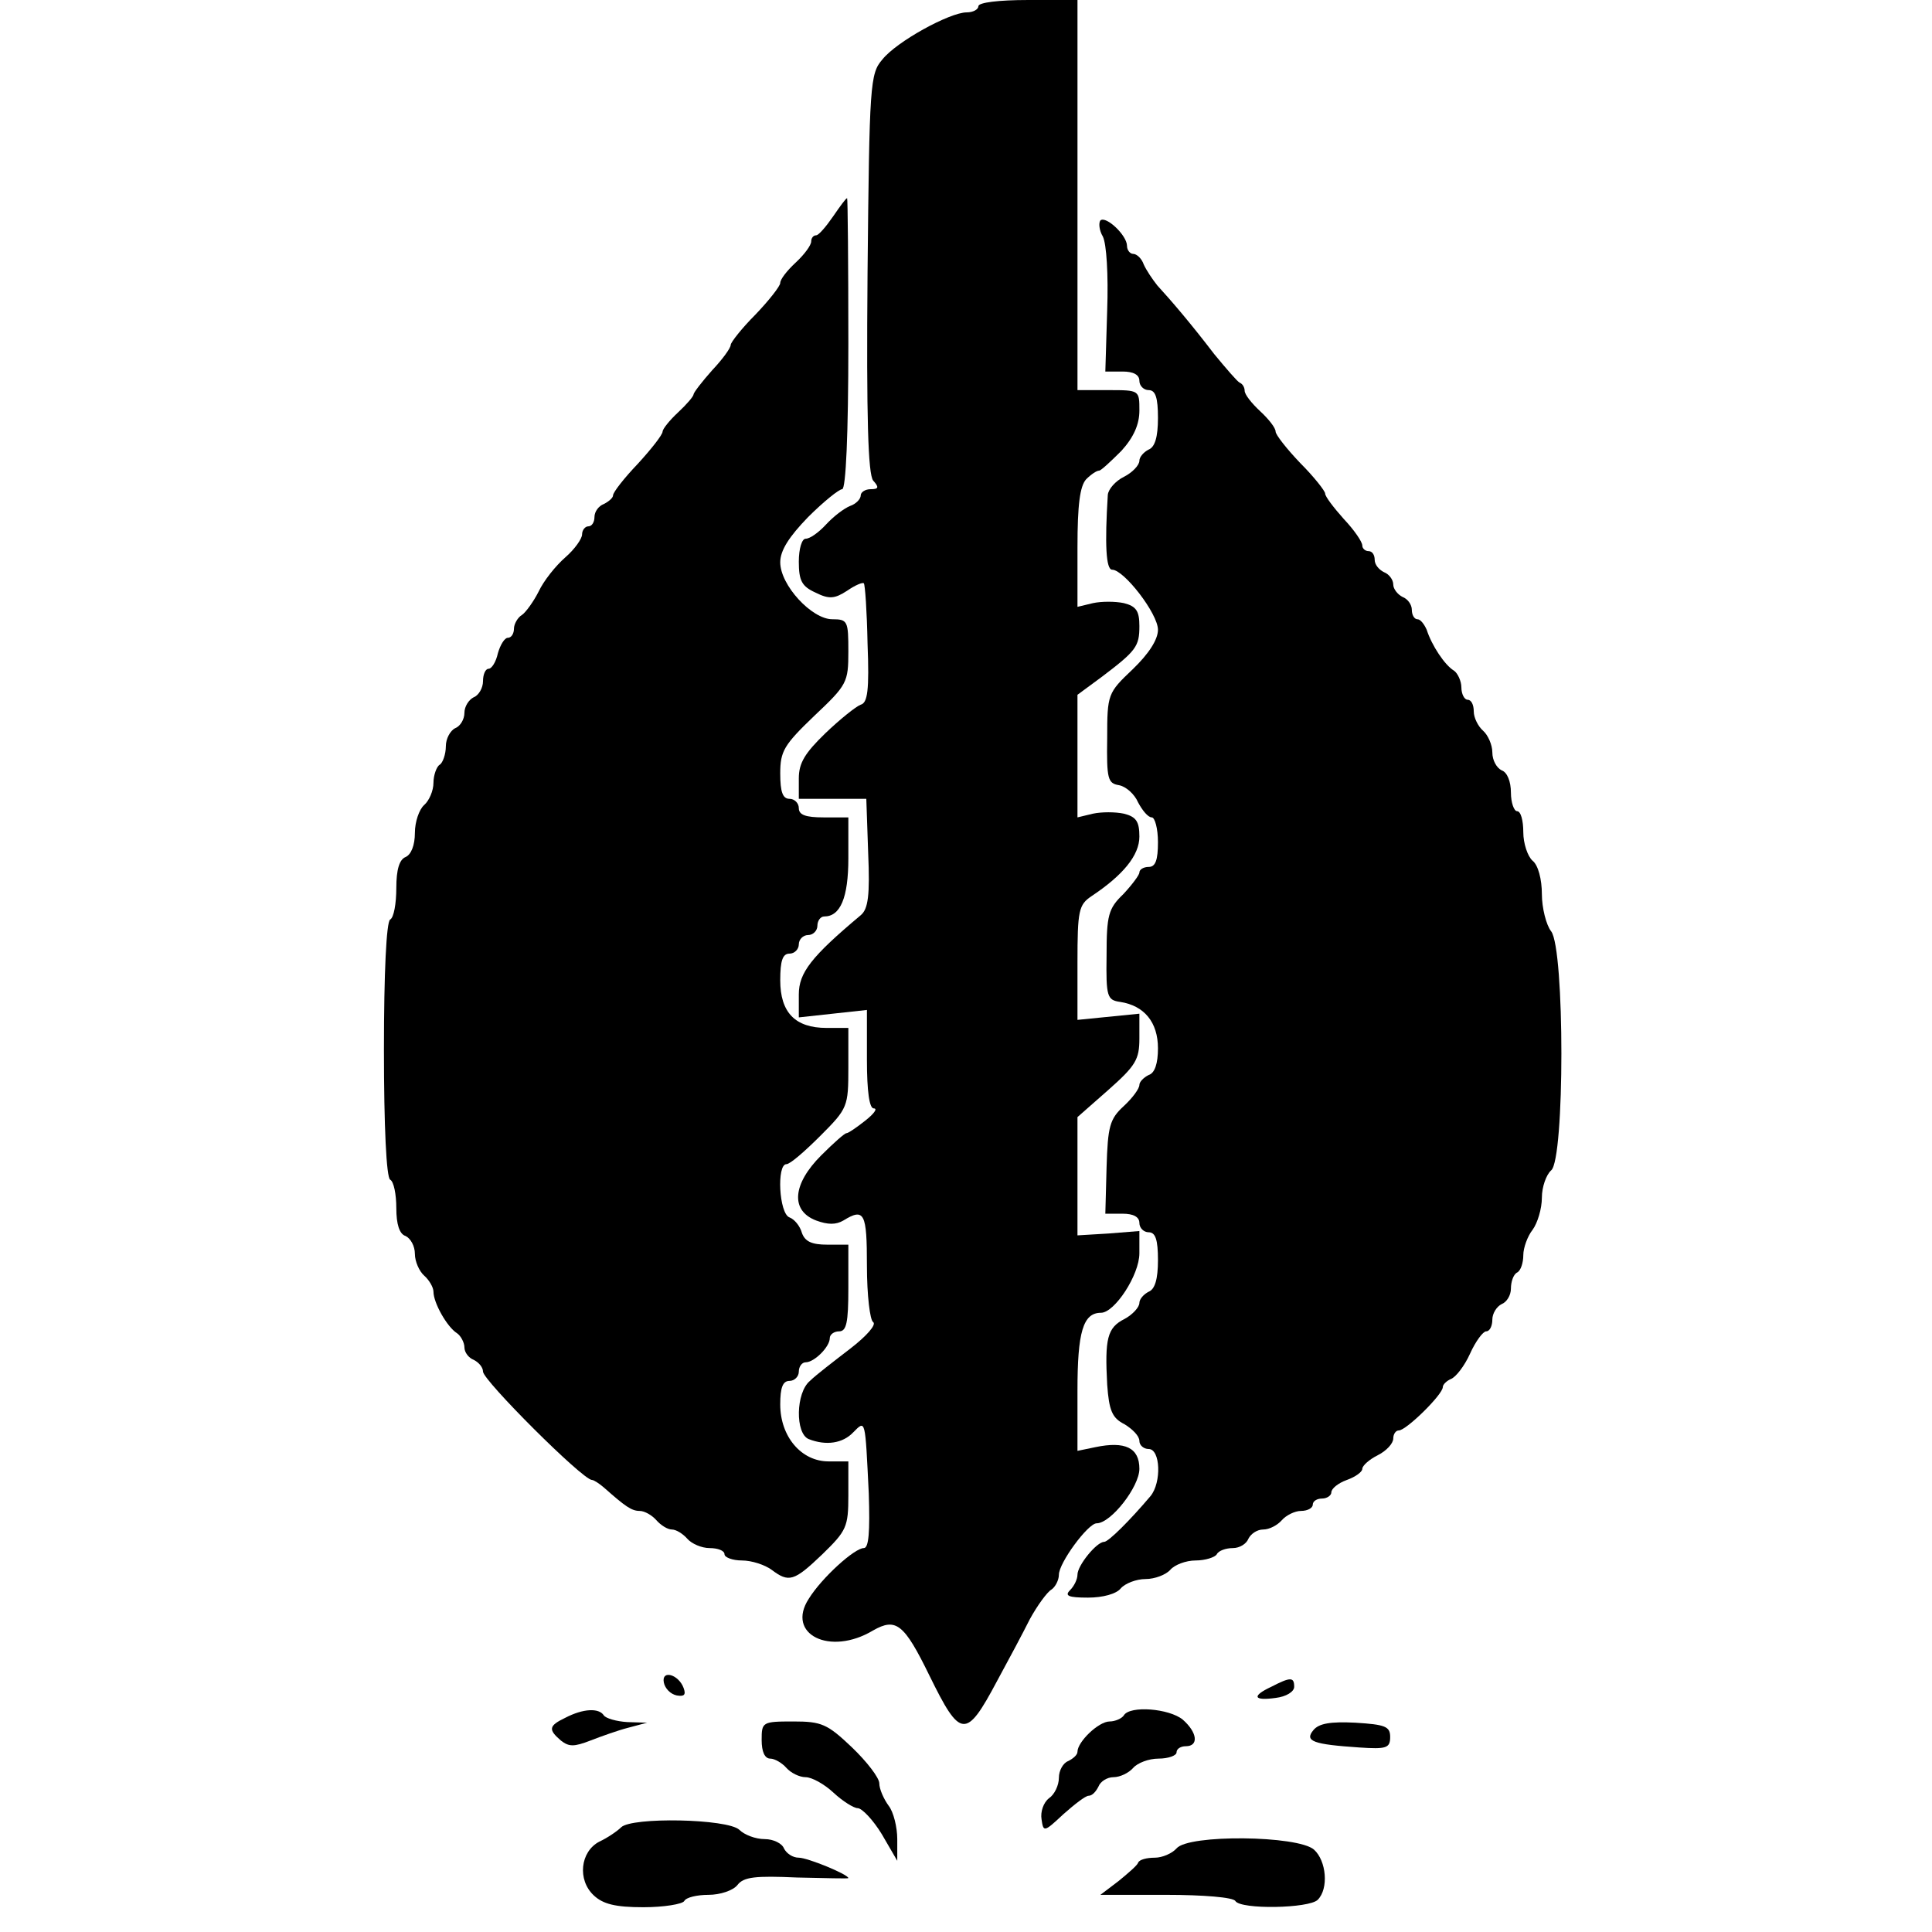 <?xml version="1.0" standalone="no"?>
<!DOCTYPE svg PUBLIC "-//W3C//DTD SVG 20010904//EN"
 "http://www.w3.org/TR/2001/REC-SVG-20010904/DTD/svg10.dtd">
<svg version="1.0" xmlns="http://www.w3.org/2000/svg"
 width="312pt" height="312pt" viewBox="0 0 312 312"
 preserveAspectRatio="xMidYMid meet">
<g transform="translate(0,312) scale(0.1,-0.1)"
fill="#000000" stroke="none">
<path d="M1580 3110 c0 -5 -8 -10 -19 -10 -27 0 -113 -47 -136 -76 -20 -23
-21 -39 -24 -345 -2 -238 1 -324 9 -335 10 -11 9 -14 -4 -14 -9 0 -16 -5 -16
-10 0 -6 -8 -14 -17 -17 -10 -4 -27 -17 -39 -30 -12 -13 -26 -23 -33 -23 -6 0
-11 -16 -11 -37 0 -31 5 -40 27 -50 22 -11 31 -10 51 3 13 9 25 14 27 12 2 -2
5 -45 6 -97 3 -76 0 -96 -11 -99 -8 -3 -34 -24 -57 -46 -33 -32 -43 -48 -43
-73 l0 -33 54 0 55 0 3 -87 c3 -69 0 -91 -12 -101 -80 -67 -100 -93 -100 -128
l0 -37 55 6 55 6 0 -80 c0 -52 4 -79 11 -79 7 0 0 -9 -14 -20 -14 -11 -27 -20
-30 -20 -3 0 -21 -16 -41 -36 -46 -46 -50 -89 -8 -105 19 -7 32 -7 44 0 34 21
38 12 38 -73 0 -48 5 -88 10 -91 6 -4 -11 -23 -37 -43 -26 -20 -56 -43 -65
-52 -23 -19 -24 -85 -2 -94 28 -11 55 -7 72 11 20 20 19 23 25 -99 2 -62 0
-88 -8 -88 -15 0 -68 -48 -89 -82 -37 -57 34 -93 104 -51 37 21 50 11 91 -73
50 -102 59 -103 109 -9 18 33 42 78 53 100 12 22 28 44 35 48 6 4 12 15 12 24
0 19 47 83 61 83 23 0 69 59 69 88 0 34 -23 45 -71 35 l-29 -6 0 97 c0 95 9
126 38 126 22 0 62 61 62 96 l0 36 -50 -4 -50 -3 0 95 0 96 50 44 c44 39 50
49 50 83 l0 40 -50 -5 -50 -5 0 92 c0 85 2 94 23 108 51 34 77 66 77 96 0 24
-5 32 -25 37 -14 3 -36 3 -50 0 l-25 -6 0 99 0 99 38 28 c57 43 62 50 62 83 0
24 -5 32 -25 37 -14 3 -36 3 -50 0 l-25 -6 0 96 c0 69 4 99 14 110 8 8 17 14
21 14 3 0 19 15 36 32 20 22 29 43 29 65 0 33 0 33 -50 33 l-50 0 0 315 0 315
-80 0 c-47 0 -80 -4 -80 -10z"/>
<path d="M1345 2770 c-11 -16 -23 -30 -27 -30 -5 0 -8 -5 -8 -10 0 -6 -11 -21
-25 -34 -14 -13 -25 -27 -25 -33 0 -5 -18 -28 -40 -51 -22 -22 -40 -45 -40
-49 0 -5 -13 -23 -30 -41 -16 -18 -30 -36 -30 -39 0 -3 -11 -16 -25 -29 -14
-13 -25 -27 -25 -31 0 -5 -18 -28 -40 -52 -22 -23 -40 -46 -40 -51 0 -4 -7
-10 -15 -14 -8 -3 -15 -12 -15 -21 0 -8 -4 -15 -10 -15 -5 0 -10 -6 -10 -13 0
-7 -12 -24 -27 -37 -16 -14 -35 -38 -43 -55 -8 -16 -21 -34 -27 -38 -7 -4 -13
-15 -13 -22 0 -8 -4 -15 -10 -15 -5 0 -12 -11 -16 -25 -3 -14 -10 -25 -15 -25
-5 0 -9 -9 -9 -20 0 -11 -7 -23 -15 -26 -8 -4 -15 -15 -15 -25 0 -11 -7 -22
-15 -25 -8 -4 -15 -17 -15 -29 0 -13 -5 -27 -10 -30 -5 -3 -10 -17 -10 -29 0
-13 -7 -29 -15 -36 -8 -7 -15 -27 -15 -45 0 -20 -6 -35 -15 -39 -10 -4 -15
-20 -15 -50 0 -25 -4 -48 -10 -51 -6 -4 -10 -85 -10 -210 0 -125 4 -206 10
-210 6 -3 10 -24 10 -46 0 -26 5 -42 15 -45 8 -4 15 -16 15 -29 0 -12 7 -28
15 -35 8 -7 15 -19 15 -26 0 -18 22 -57 38 -67 6 -4 12 -15 12 -23 0 -8 7 -17
15 -20 8 -4 15 -12 15 -19 0 -14 161 -175 176 -175 3 0 12 -6 19 -12 35 -31
45 -38 58 -38 8 0 20 -7 27 -15 7 -8 18 -15 25 -15 7 0 18 -7 25 -15 7 -8 23
-15 36 -15 13 0 24 -4 24 -10 0 -5 13 -10 28 -10 16 0 37 -7 48 -15 28 -21 36
-19 82 25 39 38 42 44 42 95 l0 55 -32 0 c-44 0 -78 40 -78 92 0 27 4 38 15
38 8 0 15 7 15 15 0 8 5 15 11 15 14 0 39 25 39 39 0 6 7 11 15 11 12 0 15 14
15 70 l0 70 -34 0 c-25 0 -36 5 -41 19 -3 11 -12 22 -20 25 -17 6 -21 86 -5
86 6 0 30 21 55 46 44 44 45 47 45 110 l0 64 -35 0 c-51 0 -75 25 -75 77 0 32
4 43 15 43 8 0 15 7 15 15 0 8 7 15 15 15 8 0 15 7 15 15 0 8 5 15 11 15 26 0
39 30 39 94 l0 66 -40 0 c-29 0 -40 4 -40 15 0 8 -7 15 -15 15 -11 0 -15 11
-15 41 0 36 6 46 55 93 53 50 55 54 55 104 0 49 -1 52 -26 52 -33 0 -84 55
-84 92 0 19 14 41 45 73 25 25 50 45 55 45 6 0 10 89 10 235 0 129 -1 235 -2
235 -2 0 -12 -14 -23 -30z"/>
<path d="M1777 2764 c-3 -4 -2 -16 4 -26 6 -12 9 -62 7 -119 l-3 -99 28 0 c17
0 27 -5 27 -15 0 -8 7 -15 15 -15 11 0 15 -12 15 -45 0 -31 -5 -47 -15 -51 -8
-4 -15 -12 -15 -18 0 -7 -11 -19 -25 -26 -14 -7 -25 -20 -26 -29 -5 -80 -3
-121 7 -121 19 0 74 -71 74 -97 0 -16 -15 -39 -41 -64 -40 -38 -41 -40 -41
-111 -1 -66 1 -73 19 -76 11 -2 25 -14 31 -28 7 -13 16 -24 22 -24 5 0 10 -18
10 -40 0 -29 -4 -40 -15 -40 -8 0 -15 -4 -15 -9 0 -4 -12 -20 -26 -35 -24 -23
-27 -34 -27 -99 -1 -67 1 -72 22 -75 39 -6 61 -33 61 -75 0 -24 -5 -40 -15
-43 -8 -4 -15 -11 -15 -16 0 -6 -11 -21 -25 -34 -23 -21 -26 -33 -28 -99 l-2
-75 28 0 c17 0 27 -5 27 -15 0 -8 7 -15 15 -15 11 0 15 -12 15 -45 0 -31 -5
-47 -15 -51 -8 -4 -15 -12 -15 -18 0 -7 -11 -19 -24 -26 -28 -14 -32 -32 -28
-106 3 -42 8 -54 28 -64 13 -8 24 -19 24 -27 0 -7 7 -13 15 -13 19 0 21 -54 3
-76 -33 -39 -68 -74 -75 -74 -12 0 -43 -38 -43 -53 0 -7 -5 -18 -12 -25 -9 -9
-3 -12 29 -12 24 0 46 6 53 15 7 8 25 15 40 15 15 0 33 7 40 15 7 8 25 15 41
15 15 0 31 5 34 10 3 6 15 10 26 10 11 0 22 7 25 15 4 8 14 15 24 15 10 0 23
7 30 15 7 8 21 15 31 15 11 0 19 5 19 10 0 6 7 10 15 10 8 0 15 5 15 10 0 6
11 15 25 20 14 5 25 13 25 18 0 5 11 15 25 22 14 7 25 19 25 27 0 7 4 13 9 13
12 0 71 58 71 70 0 4 6 10 13 13 8 3 22 21 31 41 9 20 21 36 26 36 6 0 10 9
10 19 0 10 7 21 15 25 8 3 15 14 15 25 0 11 4 23 10 26 6 3 10 16 10 28 0 12
7 31 15 41 8 11 15 34 15 52 0 17 7 37 15 44 22 18 22 357 0 386 -8 10 -15 38
-15 60 0 24 -6 47 -15 54 -8 7 -15 28 -15 46 0 19 -4 34 -10 34 -5 0 -10 14
-10 30 0 18 -6 33 -15 36 -8 4 -15 16 -15 29 0 12 -7 28 -15 35 -8 7 -15 21
-15 31 0 11 -4 19 -10 19 -5 0 -10 9 -10 20 0 10 -6 23 -12 27 -15 9 -36 41
-44 66 -4 9 -10 17 -15 17 -5 0 -9 7 -9 15 0 9 -7 18 -15 21 -8 4 -15 13 -15
20 0 8 -7 17 -15 20 -8 4 -15 12 -15 20 0 8 -4 14 -10 14 -5 0 -10 4 -10 9 0
6 -13 25 -30 43 -16 18 -30 36 -30 41 0 4 -18 27 -40 49 -22 23 -40 46 -40 51
0 6 -11 20 -25 33 -14 13 -25 27 -25 33 0 5 -3 11 -8 13 -4 2 -22 23 -41 46
-39 51 -70 87 -92 111 -8 10 -18 25 -22 34 -3 9 -11 17 -17 17 -5 0 -10 6 -10
13 0 17 -34 49 -43 41z"/>
<path d="M1072 403 c2 -10 11 -19 21 -21 12 -2 15 1 11 12 -8 22 -36 30 -32 9z"/>
<path d="M2053 396 c-32 -15 -29 -23 7 -18 17 2 30 10 30 18 0 16 -6 16 -37 0z"/>
<path d="M913 346 c-27 -13 -28 -19 -7 -37 13 -10 21 -10 47 0 18 7 46 17 62
21 l30 8 -32 1 c-17 1 -35 6 -38 11 -8 12 -33 11 -62 -4z"/>
<path d="M1815 350 c-3 -5 -14 -10 -23 -10 -18 0 -52 -33 -52 -49 0 -5 -7 -11
-15 -15 -8 -3 -15 -15 -15 -27 0 -12 -7 -27 -16 -33 -9 -7 -14 -22 -12 -34 3
-21 4 -21 35 8 18 16 36 30 41 30 6 0 12 7 16 15 3 8 14 15 24 15 11 0 25 7
32 15 7 8 25 15 41 15 16 0 29 5 29 10 0 6 7 10 15 10 21 0 19 22 -5 43 -22
18 -85 23 -95 7z"/>
<path d="M1230 310 c0 -19 5 -30 14 -30 7 0 19 -7 26 -15 7 -8 21 -15 31 -15
10 0 30 -11 45 -25 15 -14 33 -25 39 -25 7 0 25 -19 39 -42 l25 -43 0 35 c0
19 -6 44 -14 54 -8 11 -15 27 -15 36 0 9 -20 35 -44 58 -40 38 -49 42 -95 42
-50 0 -51 -1 -51 -30z"/>
<path d="M2121 326 c-15 -18 0 -23 74 -28 44 -3 50 -1 50 17 0 17 -8 20 -56
23 -40 2 -59 -1 -68 -12z"/>
<path d="M1003 169 c-6 -6 -22 -17 -35 -23 -31 -16 -36 -62 -9 -87 15 -14 35
-19 80 -19 33 0 63 5 66 10 3 6 21 10 39 10 19 0 40 7 47 16 10 13 29 15 96
12 46 -1 83 -2 83 -1 0 6 -66 33 -80 33 -10 0 -20 7 -24 15 -3 8 -17 15 -31
15 -15 0 -33 7 -41 15 -19 18 -174 21 -191 4z"/>
<path d="M1900 135 c-7 -8 -23 -15 -35 -15 -13 0 -25 -3 -27 -8 -1 -4 -16 -17
-32 -30 l-29 -22 106 0 c60 0 109 -4 112 -10 9 -14 119 -12 133 2 18 18 14 63
-6 81 -26 23 -203 25 -222 2z"/>
</g>
</svg>
